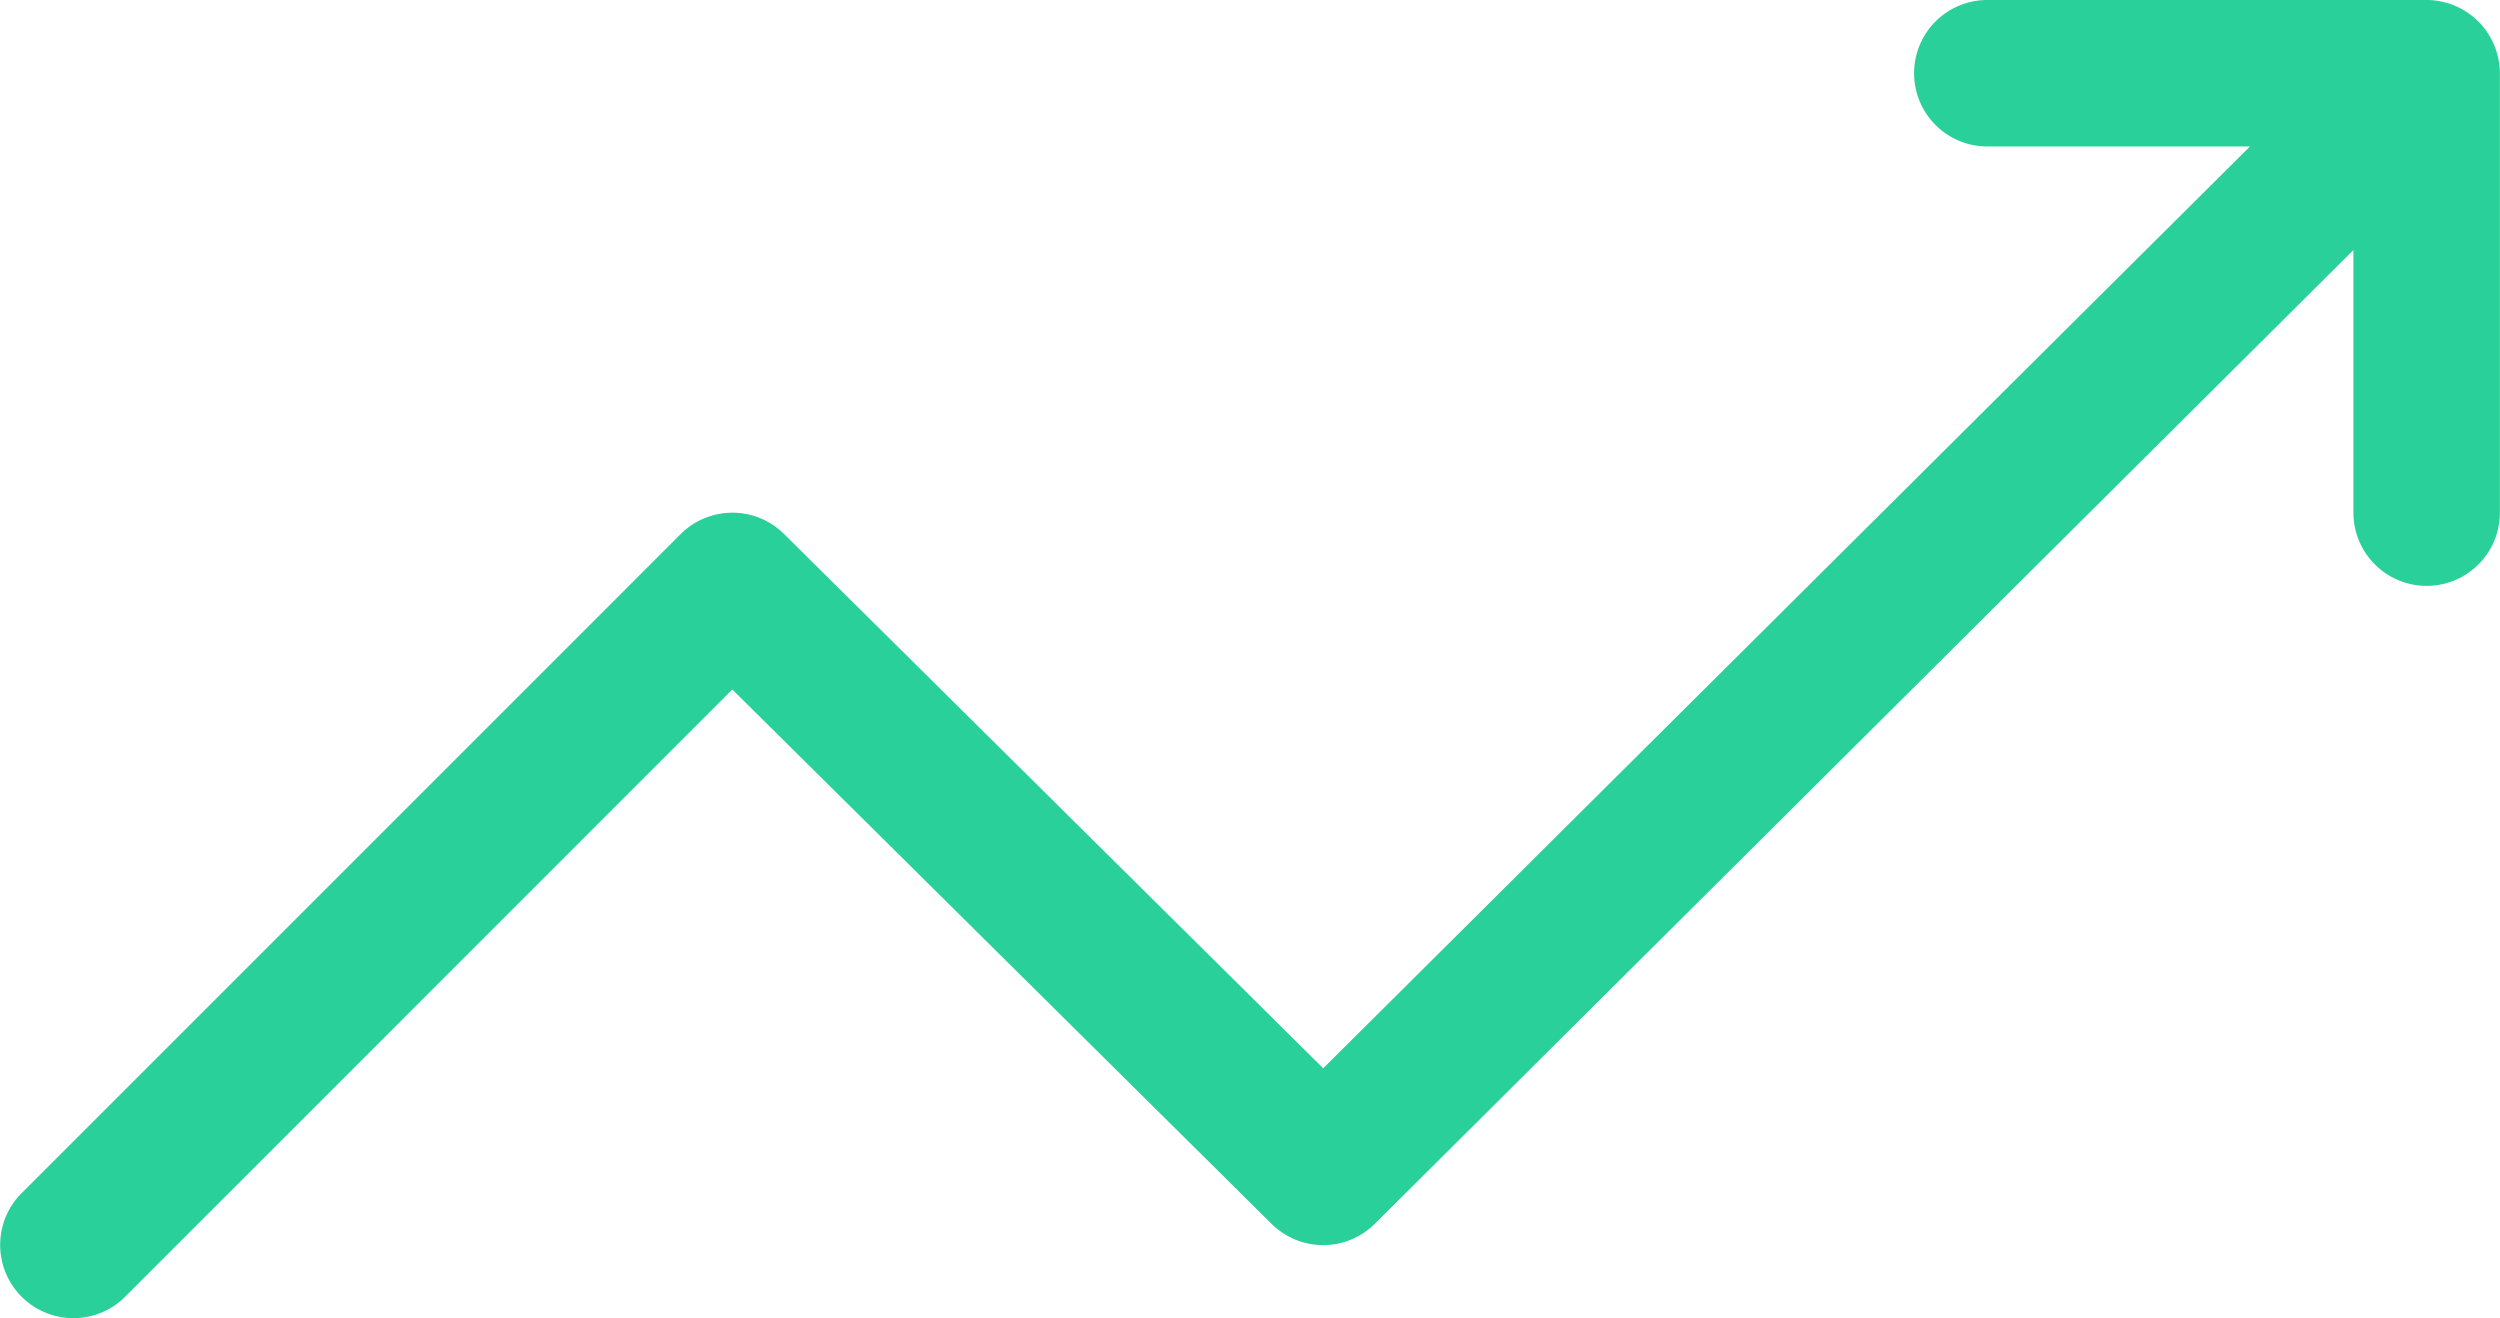 <svg xmlns="http://www.w3.org/2000/svg" width="64.861" height="34.204" viewBox="0 0 64.861 34.204">
  <path id="rise_1_"  data-name="rise (1)" d="M62.96,121h-11.4a1.9,1.9,0,1,0,0,3.8h6.814L34.33,148.716,20.345,134.858a1.9,1.9,0,0,0-2.687,0l-17.1,17.1a1.9,1.9,0,0,0,2.687,2.687L19,138.889l13.985,13.858a1.9,1.9,0,0,0,2.687,0l25.386-25.26V134.3a1.9,1.9,0,0,0,3.8,0V122.9A1.907,1.907,0,0,0,62.96,121Z" transform="translate(0 -121)" fill="#29D099"/>
</svg>
